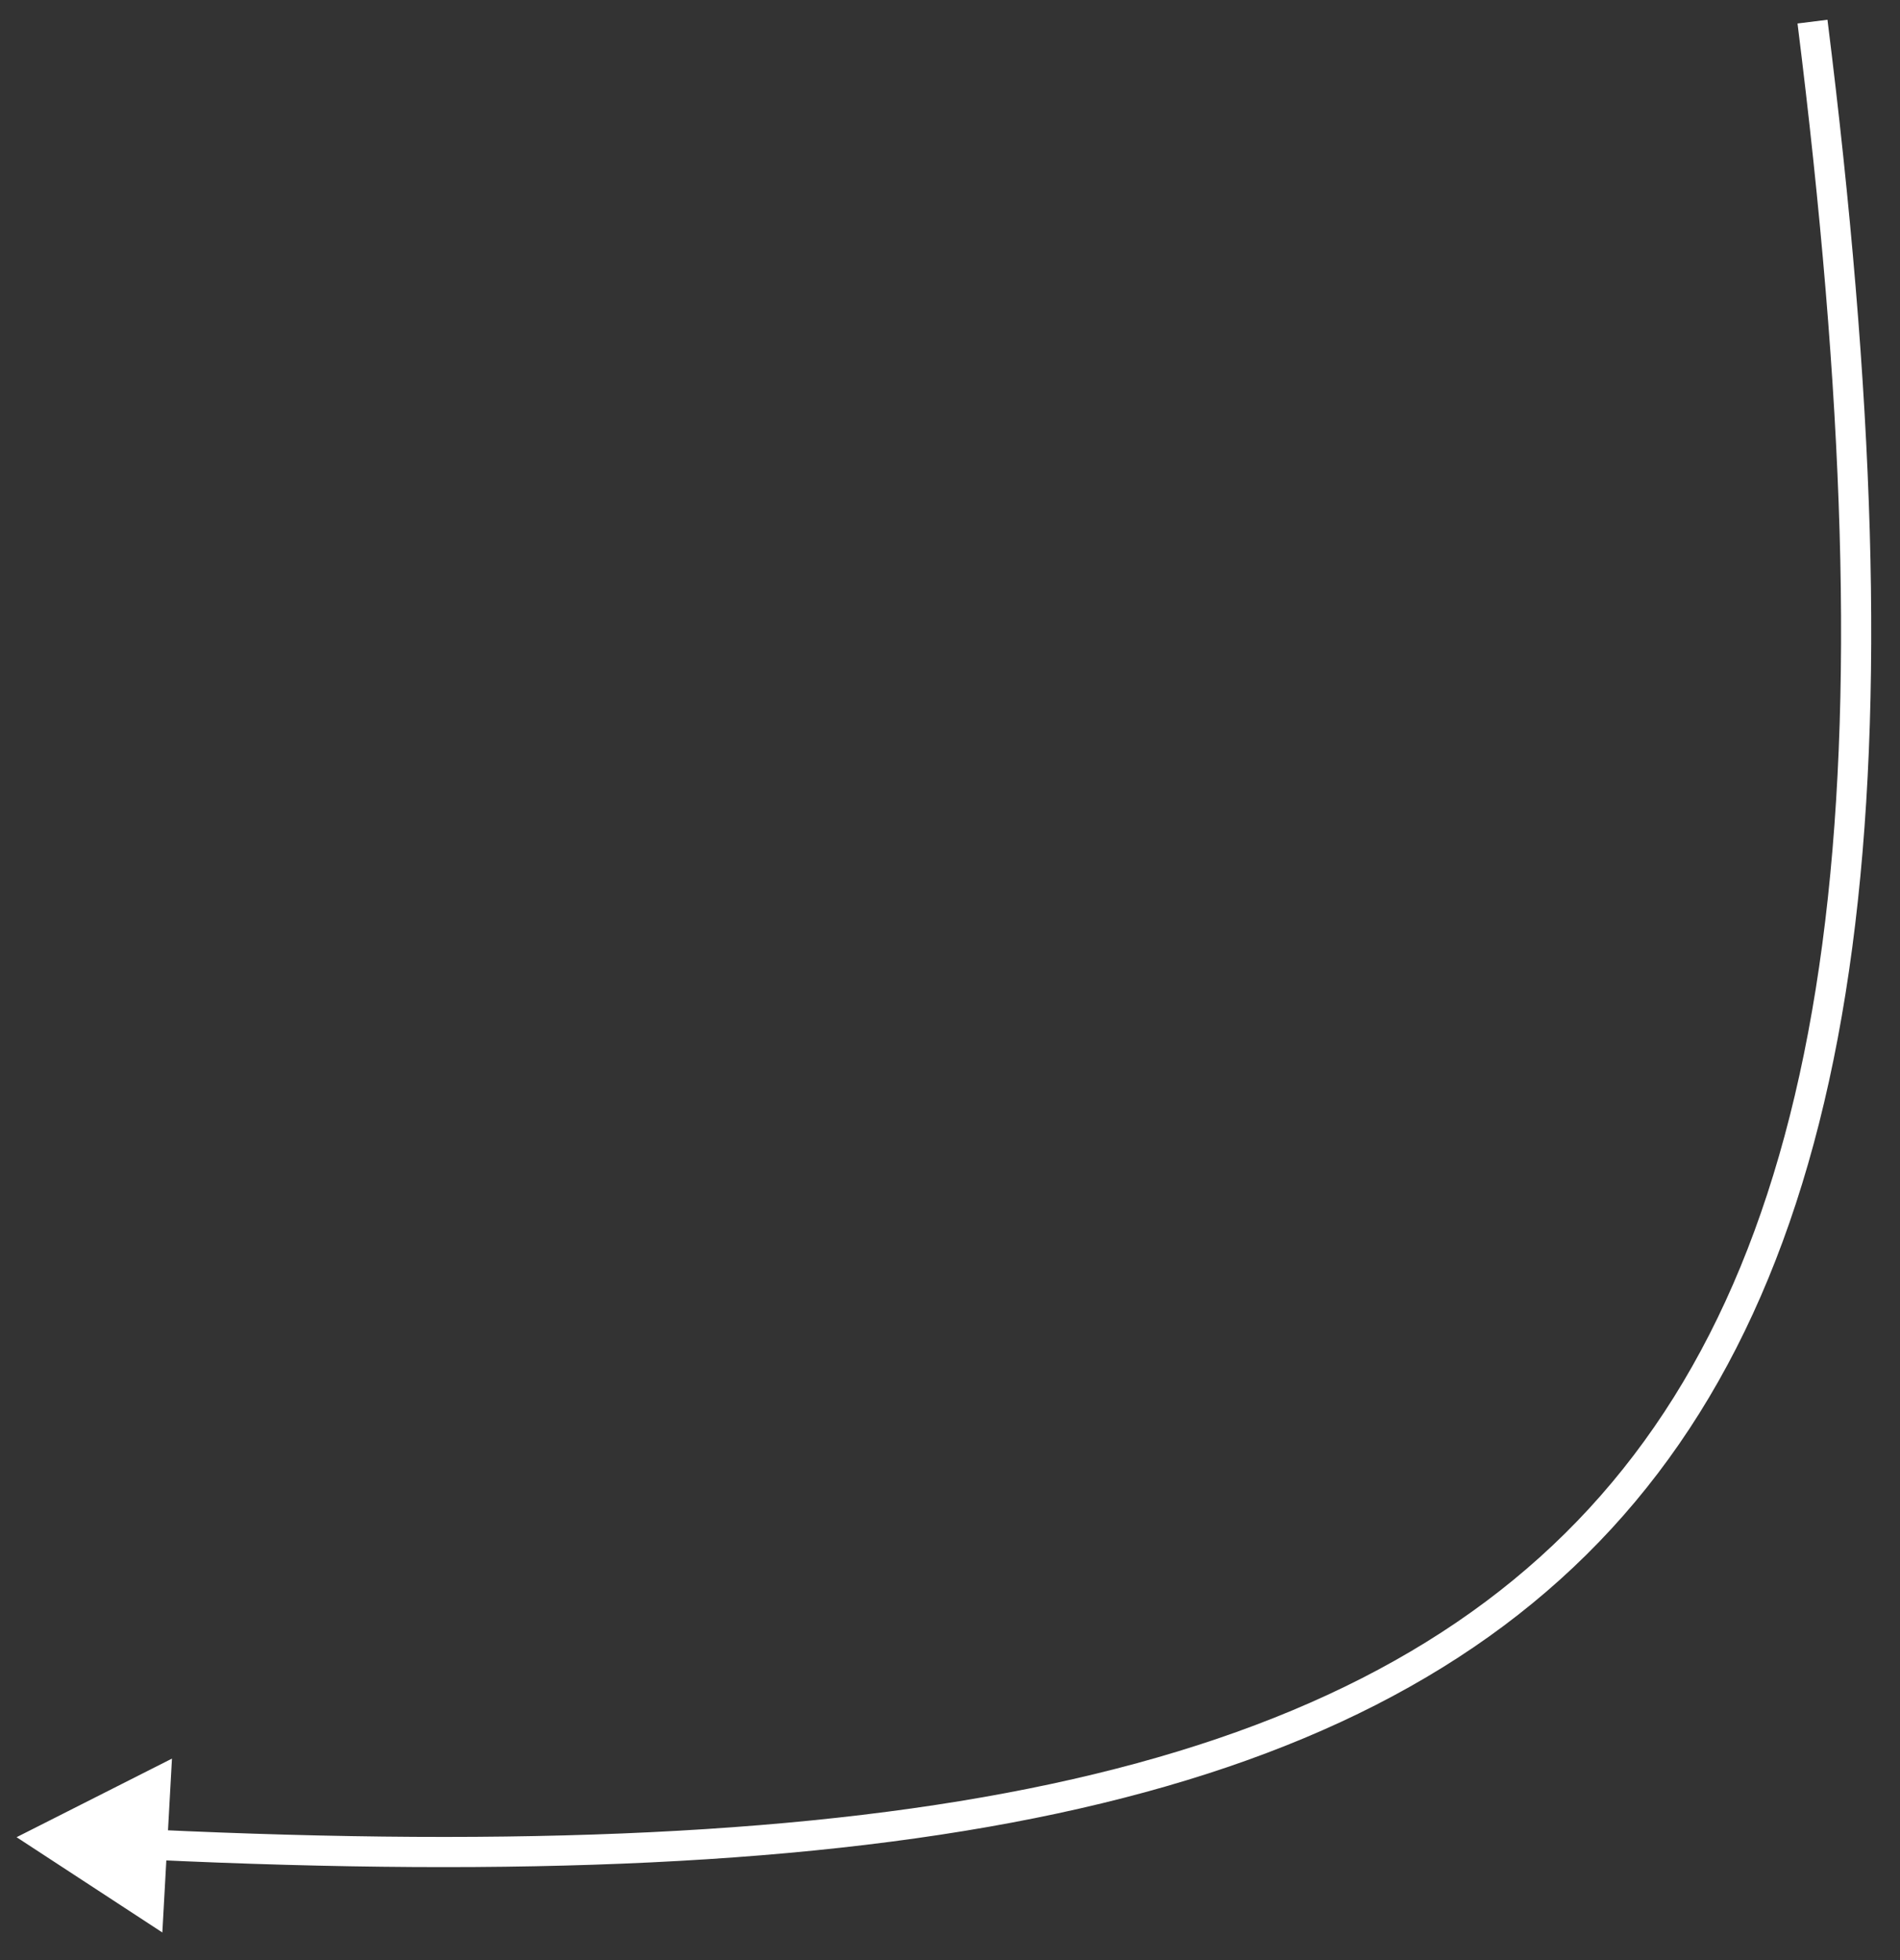 <?xml version="1.0" encoding="UTF-8"?> <svg xmlns="http://www.w3.org/2000/svg" width="63" height="65" viewBox="0 0 63 65" fill="none"><rect x="0" y="0" width="63" height="65" fill="#333333" stroke="none"/> <path d="M0.55 60.919L5.702 58.313L5.383 64.078L0.55 60.919ZM60.595 0.655C62.144 13.046 62.51 23.201 61.416 31.428C60.322 39.66 57.76 45.991 53.43 50.694C44.778 60.092 29.239 62.805 5.02 61.667L5.067 60.668C29.302 61.807 44.386 59.041 52.694 50.017C56.844 45.51 59.348 39.394 60.425 31.296C61.503 23.193 61.147 13.134 59.602 0.779L60.595 0.655Z" fill="white"></path> </svg> 